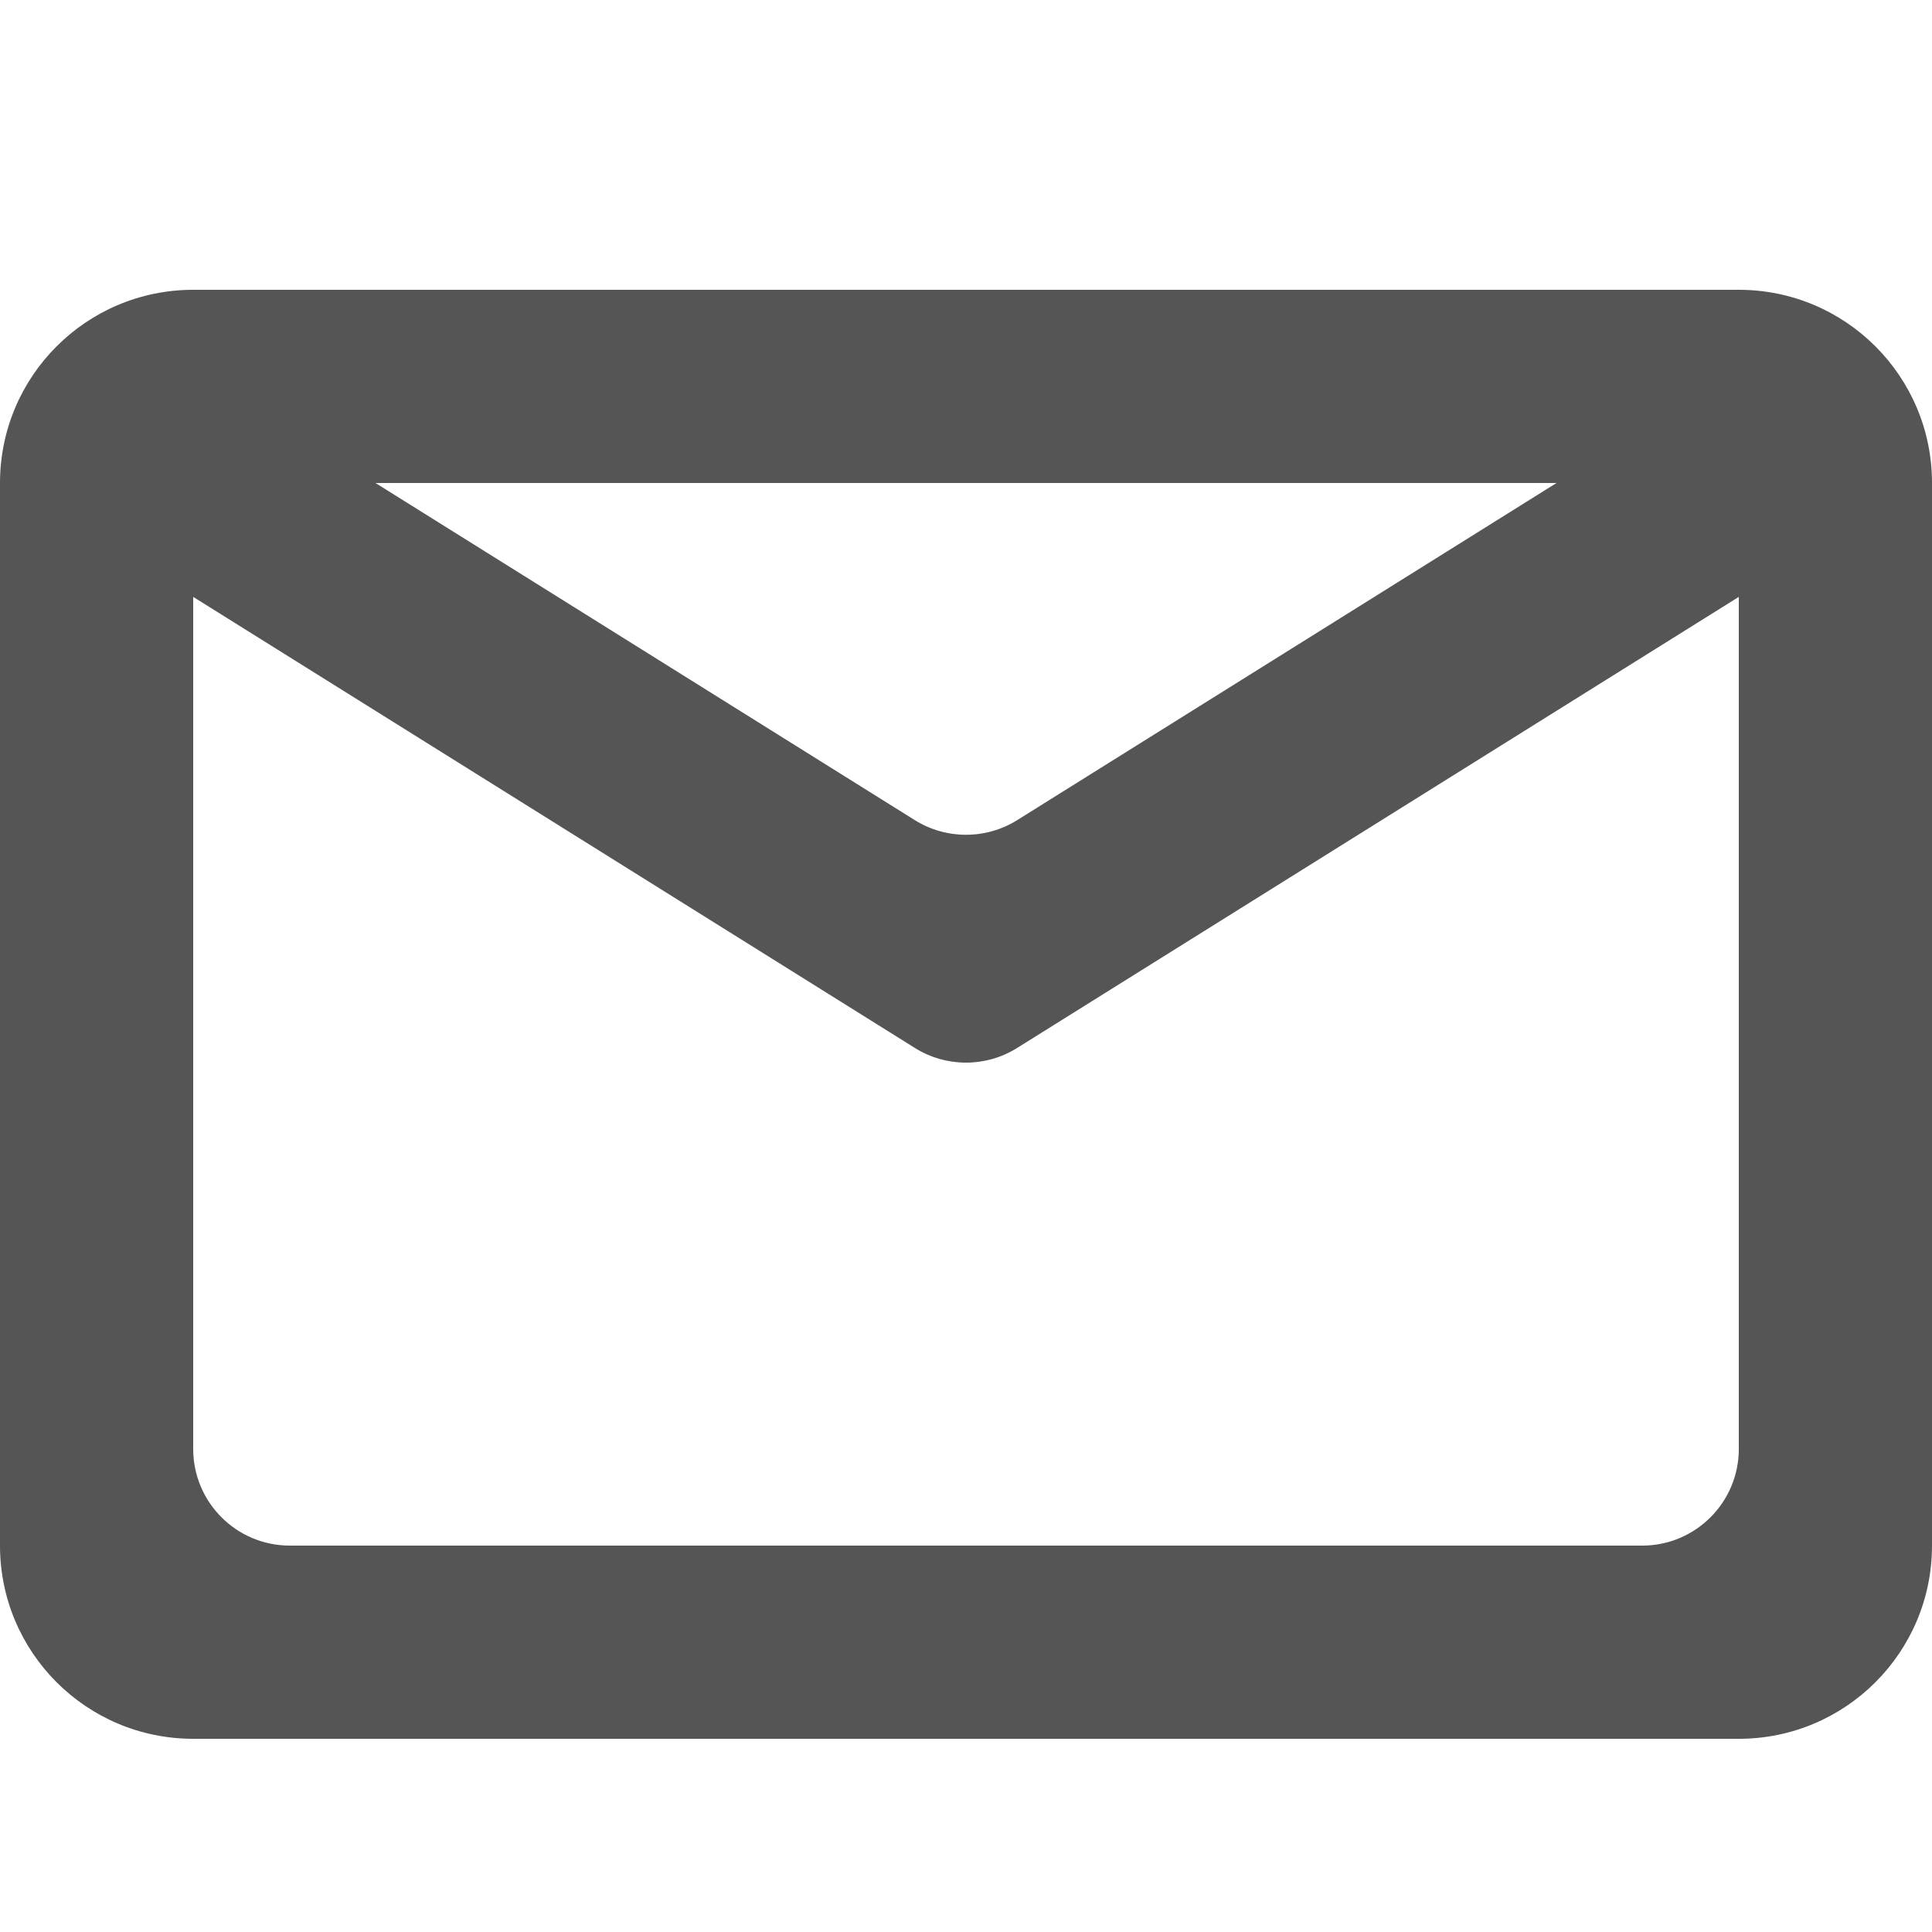 <svg width="20" height="20" viewBox="0 0 20 20" fill="none" xmlns="http://www.w3.org/2000/svg">
<path fill-rule="evenodd" clip-rule="evenodd" d="M0 5C0 3.895 0.895 3 2 3H18C19.105 3 20 3.895 20 5V16C20 17.105 19.105 18 18 18H2C0.895 18 0 17.105 0 16V5ZM2 6.179V15C2 15.552 2.448 16 3 16H17C17.552 16 18 15.552 18 15V6.179L10.53 10.848C10.206 11.051 9.794 11.051 9.47 10.848L2 6.179ZM16.113 5H3.887L9.47 8.49C9.794 8.692 10.206 8.692 10.53 8.49L16.113 5Z" fill="#555555"/>
</svg>
